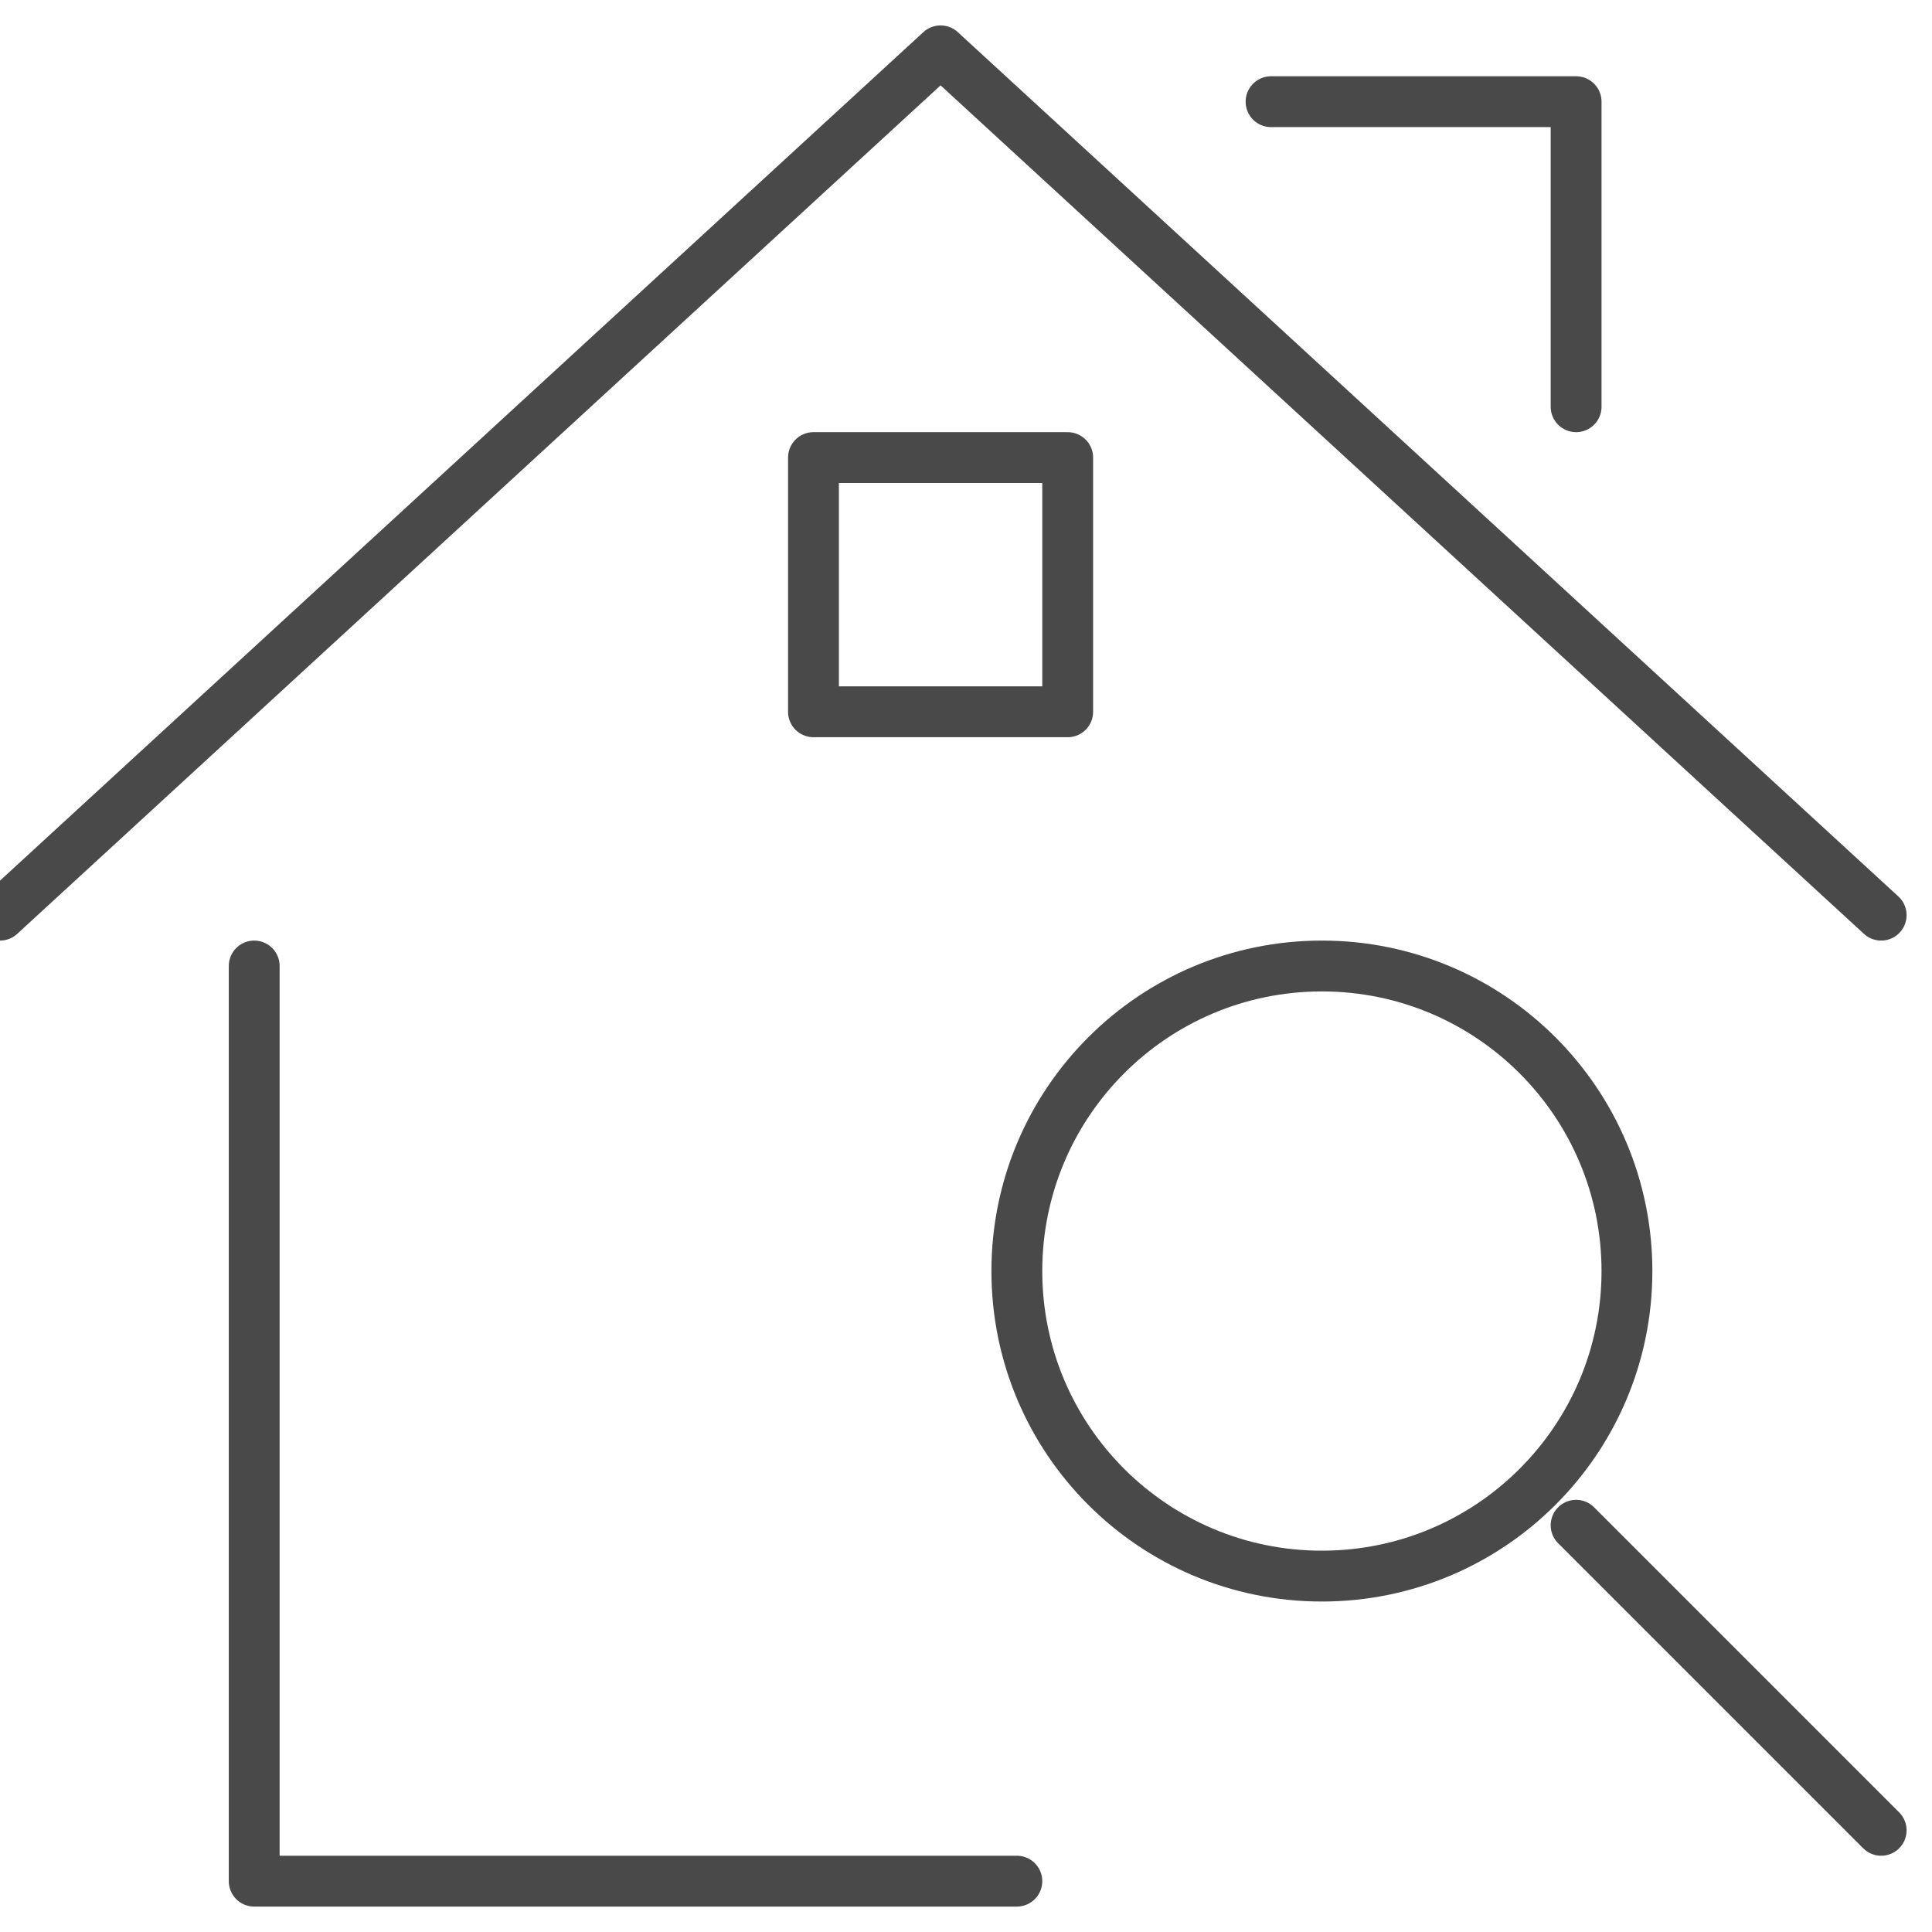 <?xml version="1.0" encoding="UTF-8"?>
<svg width="38px" height="38px" viewBox="0 0 38 38" version="1.1" xmlns="http://www.w3.org/2000/svg" xmlns:xlink="http://www.w3.org/1999/xlink">
    <!-- Generator: Sketch 52.6 (67491) - http://www.bohemiancoding.com/sketch -->
    <title>Page 1</title>
    <desc>Created with Sketch.</desc>
    <g id="Page-1" stroke="none" stroke-width="1" fill="none" fill-rule="evenodd" stroke-linejoin="round">
        <g id="Kitchen-Sink-Version" transform="translate(-651, -751)" stroke="#494949">
            <g id="Page-1" transform="translate(651, 752)">
                <polygon id="Stroke-11" stroke-linecap="round" points="16 13 21 13 21 8 16 8"></polygon>
                <path d="M32,24.001 C32,27.315 29.313,30 26,30 C22.685,30 20,27.315 20,24.001 C20,20.687 22.685,18 26,18 C29.313,18 32,20.687 32,24.001 Z" id="Stroke-1"></path>
                <path d="M31,29 L37,35" id="Stroke-3" stroke-linecap="round"></path>
                <polyline id="Stroke-5" stroke-linecap="round" points="5 18 5 36 20 36"></polyline>
                <polyline id="Stroke-7" stroke-linecap="round" points="0 17 18.5 0 37 17"></polyline>
                <polyline id="Stroke-9" stroke-linecap="round" points="25 1 31 1 31 7"></polyline>
            </g>
        </g>
    </g>
</svg>